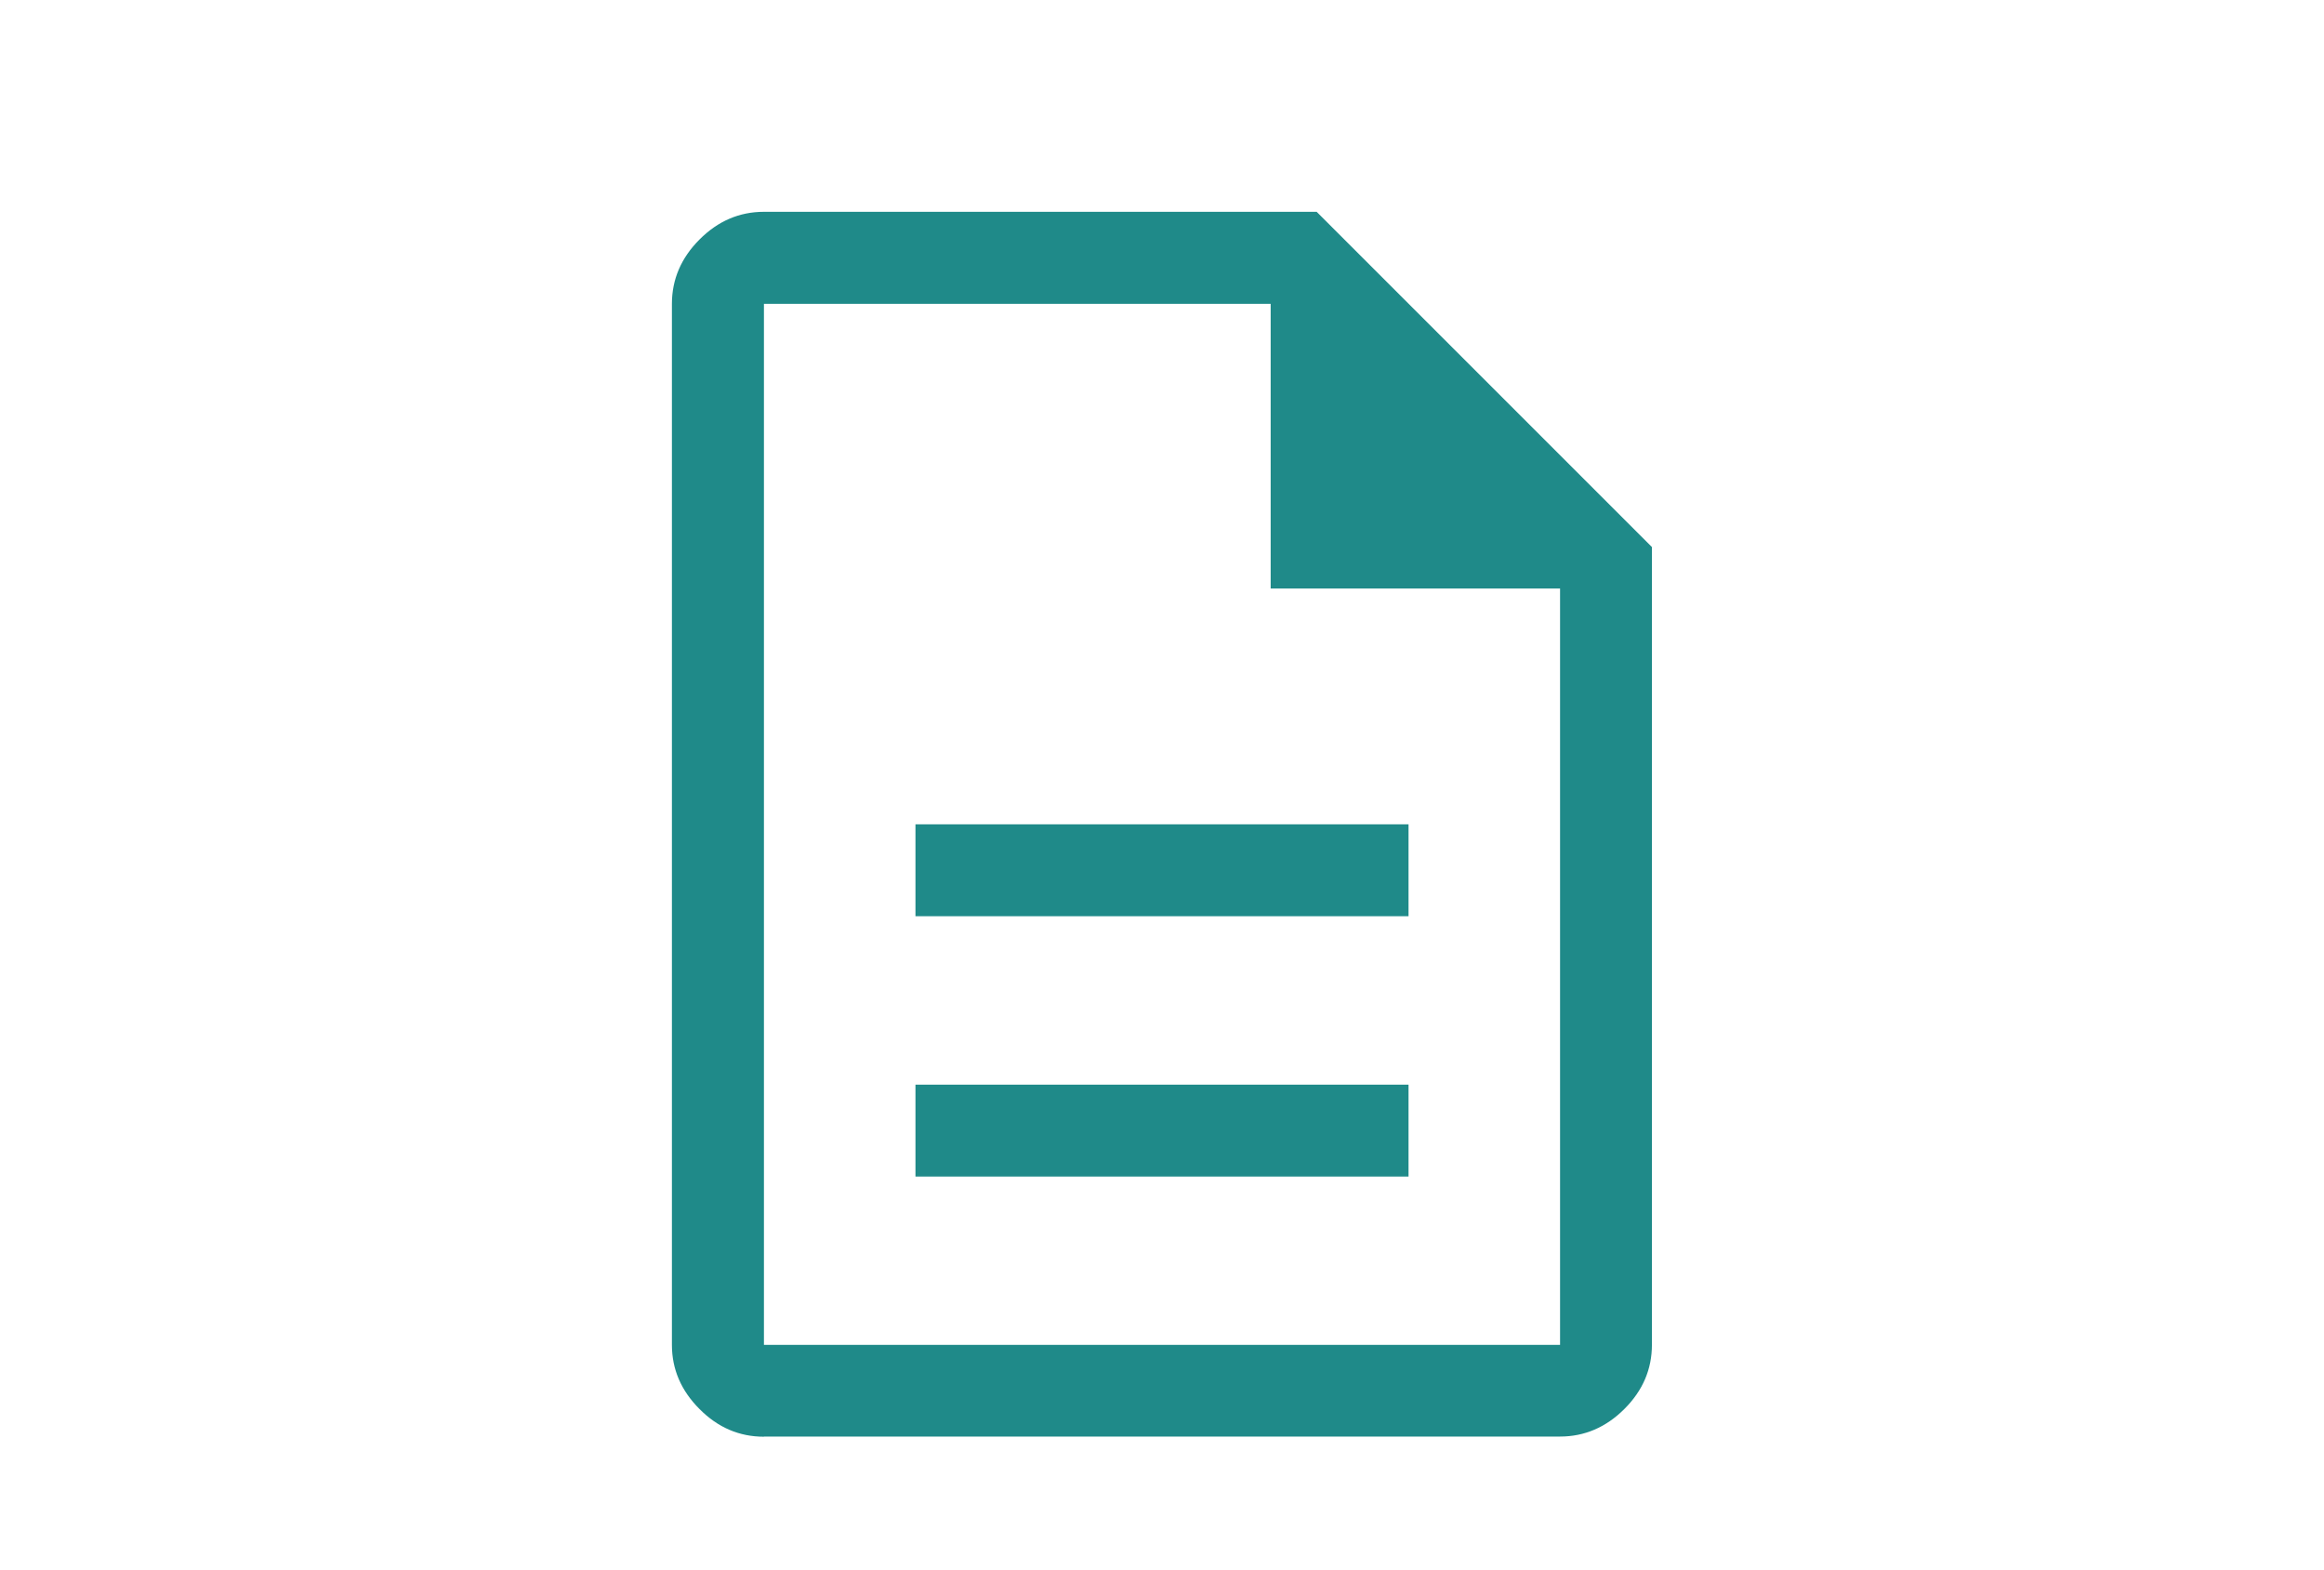 <?xml version="1.0" encoding="utf-8"?>
<!-- Generator: Adobe Illustrator 26.5.0, SVG Export Plug-In . SVG Version: 6.00 Build 0)  -->
<svg version="1.1" id="レイヤー_1" xmlns="http://www.w3.org/2000/svg" xmlns:xlink="http://www.w3.org/1999/xlink" x="0px"
	 y="0px" width="148px" height="100px" viewBox="0 0 148 100" style="enable-background:new 0 0 148 100;" xml:space="preserve">
<style type="text/css">
	.st0{fill:#1F8A89;}
</style>
<path class="st0" d="M58.3,74.93h31.4v-5.85H58.3V74.93z M58.3,58.35h31.4V52.5H58.3V58.35z M48.65,91.5c-1.56,0-2.93-0.58-4.1-1.76
	c-1.17-1.17-1.76-2.53-1.76-4.09v-66.3c0-1.56,0.59-2.93,1.76-4.1c1.17-1.17,2.53-1.76,4.1-1.76h35.2l21.35,21.35v50.8
	c0,1.56-0.58,2.92-1.75,4.09c-1.17,1.17-2.54,1.76-4.1,1.76H48.65z M80.92,37.48V19.35H48.65v66.3h50.7V37.48H80.92z M48.65,19.35
	v18.13V19.35v66.3V19.35z"/>
</svg>
